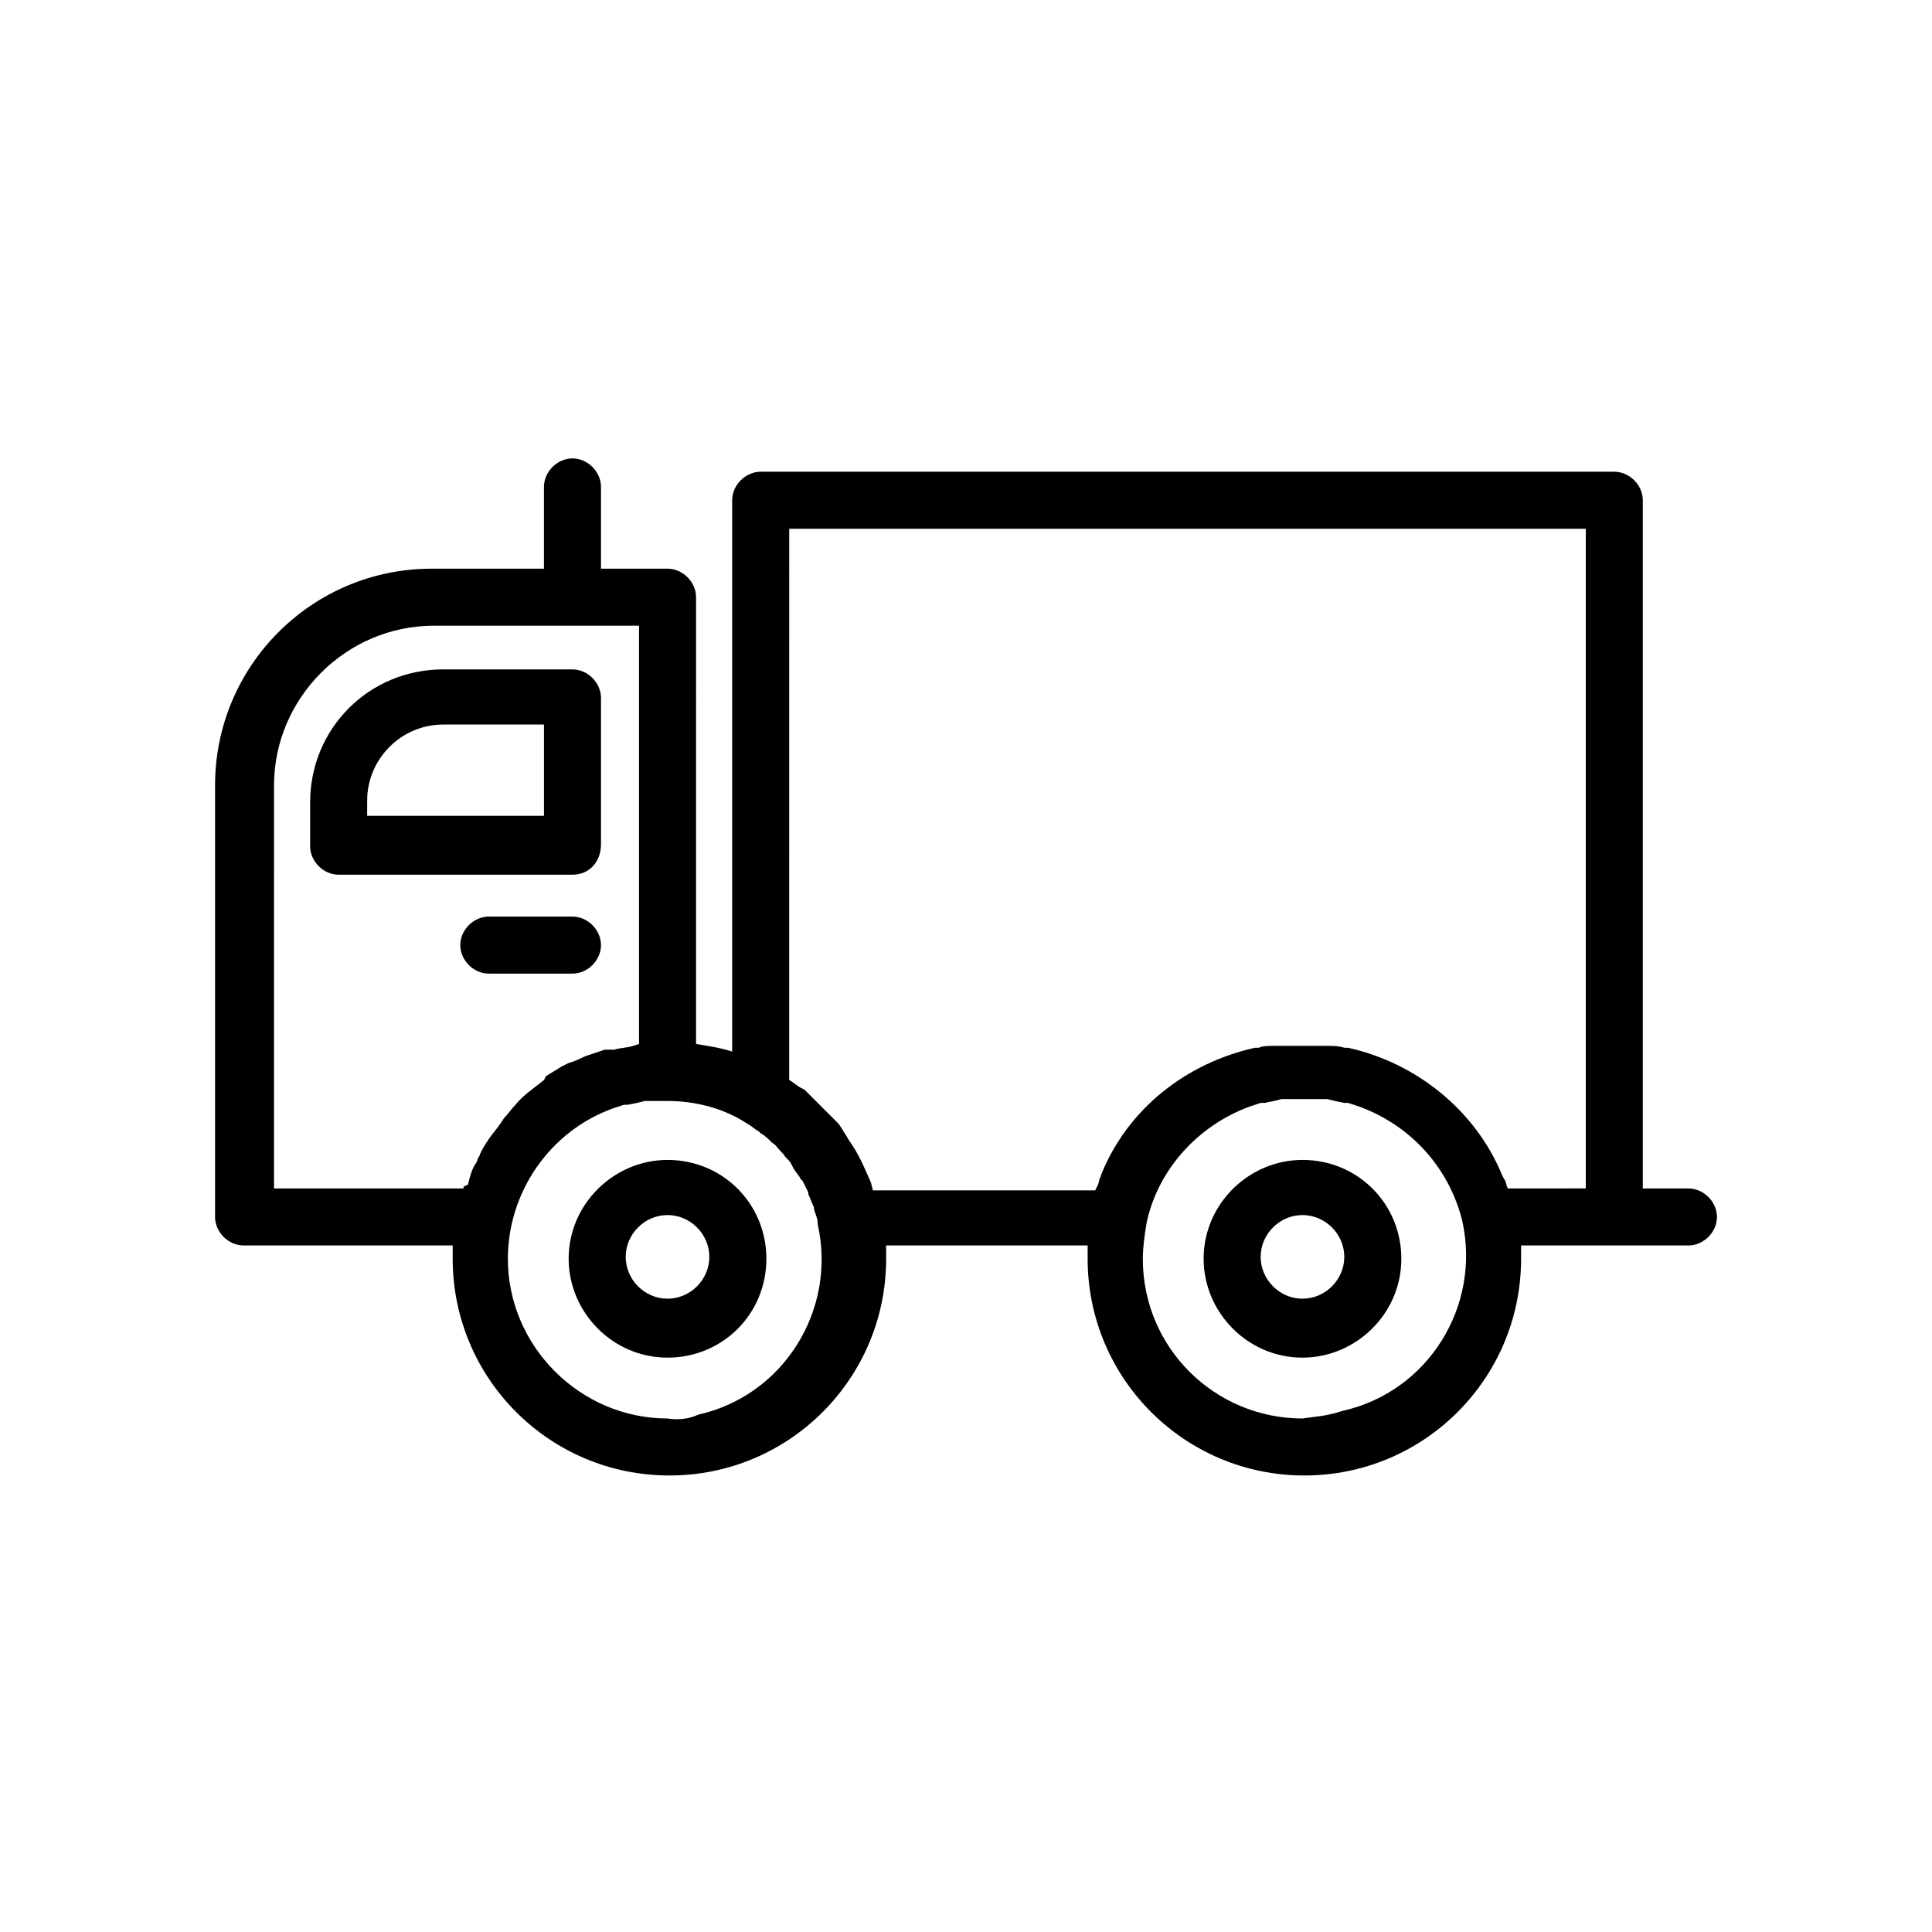 <?xml version="1.0" encoding="UTF-8"?>
<!-- Uploaded to: ICON Repo, www.svgrepo.com, Generator: ICON Repo Mixer Tools -->
<svg fill="#000000" width="800px" height="800px" version="1.1" viewBox="144 144 512 512" xmlns="http://www.w3.org/2000/svg">
 <g>
  <path d="m303.27 367.75v-38.793c0-4.031-3.527-7.559-7.559-7.559h-34.258c-19.648 0-35.266 15.617-35.266 35.266v11.586c0 4.031 3.527 7.559 7.559 7.559h61.969c4.535 0.004 7.555-3.523 7.555-8.059zm-15.113-7.555h-46.855v-4.031c0-11.082 9.07-20.152 20.152-20.152h26.703z"/>
  <path d="m591.45 458.95h-12.09v-182.38c0-4.031-3.527-7.559-7.559-7.559h-226.21c-4.031 0-7.559 3.527-7.559 7.559v146.11c-3.023-1.008-6.551-1.512-9.574-2.016l0.004-118.4c0-4.031-3.527-7.559-7.559-7.559h-17.633v-21.664c0-4.031-3.527-7.559-7.559-7.559s-7.559 3.527-7.559 7.559v21.664h-29.727c-31.738 0-57.434 25.695-57.434 57.434v114.36c0 4.031 3.527 7.559 7.559 7.559h55.418v3.527c0 31.738 25.695 57.434 57.434 57.434 31.738 0 57.434-25.695 57.434-57.434v-3.527h53.402v3.527c0 31.738 25.695 57.434 57.434 57.434s57.434-25.695 57.434-57.434v-3.527l44.344 0.004c4.031 0 7.559-3.527 7.559-7.559 0-4.027-3.527-7.555-7.559-7.555zm-324.45 0h-50.383l0.004-106.81c0-23.176 19.145-42.32 42.32-42.32h54.41v110.84l-1.512 0.504c-1.512 0.504-3.527 0.504-5.039 1.008h-2.519c-1.512 0.504-3.023 1.008-4.535 1.512-1.512 0.504-3.023 1.512-5.039 2.016l-2.016 1.008c-1.512 1.008-2.519 1.512-4.031 2.519l-0.5 1.004c-2.519 2.016-5.543 4.031-7.559 6.551-1.008 1.008-2.016 2.519-3.023 3.527l-1.008 1.512c-1.008 1.512-2.016 2.519-3.023 4.031-1.008 1.512-2.016 3.023-2.519 4.535-0.504 0.504-0.504 1.512-1.008 2.016-1.008 1.512-1.512 3.527-2.016 5.543-1.004 0.5-1.508 0.5-1.004 1.004zm53.91 60.961c-23.176 0-42.32-19.145-42.32-42.32 0-17.633 11.082-33.754 27.711-39.801l3.023-1.008h1.008l2.519-0.504 2.016-0.504h2.016 4.031c7.559 0 15.113 2.016 21.16 6.047 1.008 0.504 2.016 1.512 3.023 2.016l0.504 0.504c1.008 0.504 2.016 1.512 2.519 2.016l0.504 0.504c1.008 0.504 1.512 1.512 2.519 2.519l0.504 0.504c0.504 1.008 1.512 1.512 2.016 2.519l0.504 1.008c0.504 1.008 1.512 2.016 2.016 3.023l0.504 0.504c0.504 1.008 1.008 2.016 1.512 3.023v0.504c0.504 1.008 1.008 2.519 1.512 3.527v0.504c0.504 1.512 1.008 2.519 1.008 4.031 5.039 22.672-9.07 45.344-31.738 50.383-2.027 1-5.051 1.504-8.07 1zm168.27 0c-23.176 0-42.32-18.641-42.32-42.32 0-3.023 0.504-6.551 1.008-9.574 3.023-14.105 13.602-25.695 27.207-30.73l3.023-1.008h1.008l2.519-0.504 2.016-0.504h2.016 4.031 4.031 2.016l2.016 0.504 2.519 0.504h1.008l3.023 1.008c13.602 5.039 23.68 16.121 27.207 30.23 5.039 22.672-9.07 45.344-31.738 50.383-4.543 1.508-7.566 1.508-10.59 2.012zm62.473-60.961h-8.062c-0.504-1.008-0.504-2.016-1.008-2.519l-0.504-1.008c-7.055-17.129-22.672-29.727-40.809-33.754h-1.008c-1.512-0.504-3.023-0.504-4.535-0.504h-1.512-5.543-5.543-1.512c-1.512 0-3.023 0-4.031 0.504h-1.008c-18.137 4.031-33.754 16.121-40.809 33.754 0 0.504-0.504 1.008-0.504 1.512 0 0.504-0.504 1.512-1.008 2.519h-58.938l-0.504-2.016c-1.512-3.527-3.023-7.055-5.039-10.078l-1.008-1.512c-0.504-1.008-1.008-1.512-1.512-2.519l-1.008-1.512-9.07-9.07-1.008-0.504c-1.008-0.504-2.016-1.512-3.023-2.016l0.004-146.1h211.1v174.82z"/>
  <path d="m273.54 402.02h22.168c4.031 0 7.559-3.527 7.559-7.559s-3.527-7.559-7.559-7.559h-22.168c-4.031 0-7.559 3.527-7.559 7.559s3.527 7.559 7.559 7.559z"/>
  <path d="m320.9 451.39c-14.105 0-26.199 11.586-26.199 26.199 0 14.105 11.586 26.199 26.199 26.199 14.609 0 26.199-11.586 26.199-26.199-0.004-14.609-11.59-26.199-26.199-26.199zm0 36.777c-6.047 0-11.082-5.039-11.082-11.082 0-6.047 5.039-11.082 11.082-11.082 6.047 0 11.082 5.039 11.082 11.082 0 6.047-5.039 11.082-11.082 11.082z"/>
  <path d="m489.17 451.39c-14.105 0-26.199 11.586-26.199 26.199 0 14.105 11.586 26.199 26.199 26.199 14.105 0 26.199-11.586 26.199-26.199 0-14.609-11.586-26.199-26.199-26.199zm0 36.777c-6.047 0-11.082-5.039-11.082-11.082 0-6.047 5.039-11.082 11.082-11.082 6.047 0 11.082 5.039 11.082 11.082 0.004 6.047-5.035 11.082-11.082 11.082z"/>
 </g>
</svg>